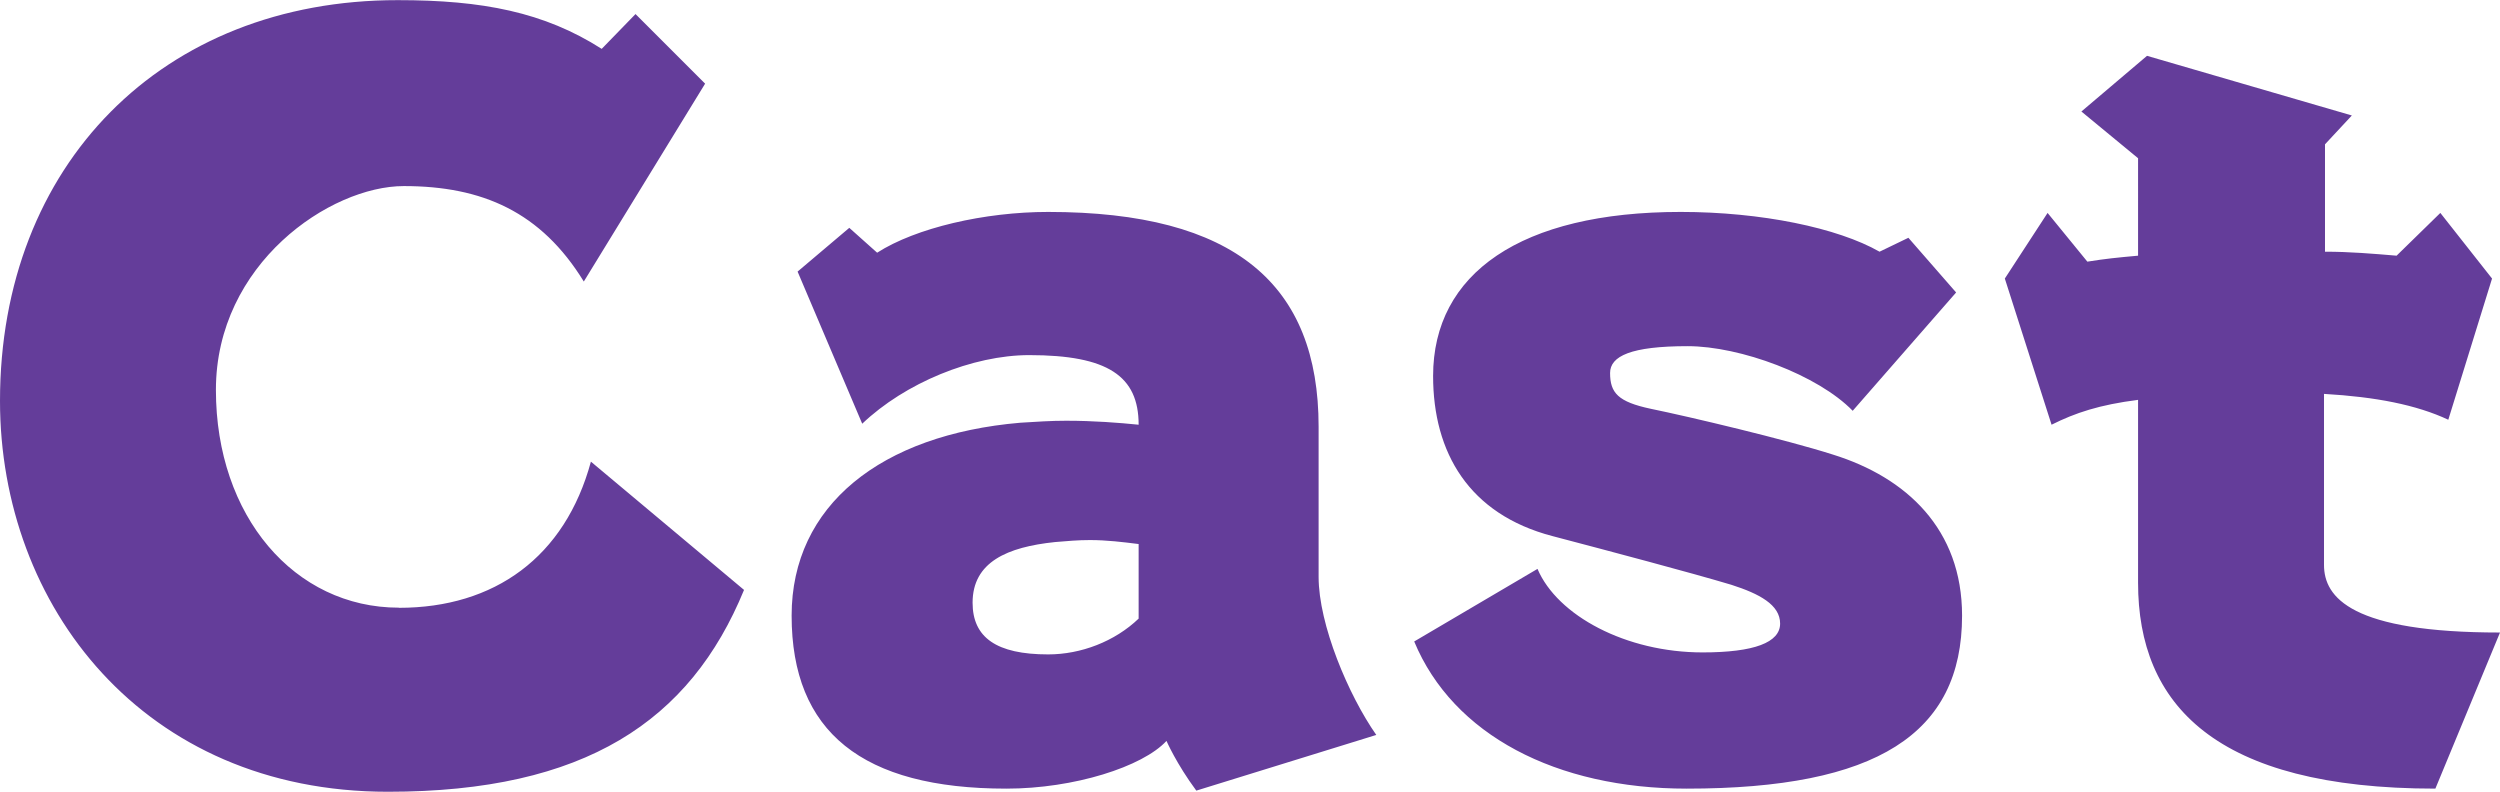 <svg xmlns="http://www.w3.org/2000/svg" viewBox="0 0 176 55.73"><path d="M28.08 42.78c-7.35 0-12.88-6.44-12.88-15.33S23.25 13.1 28.43 13.1c5.53 0 9.66 1.82 12.67 6.72l8.54-13.93-4.9-4.9-2.38 2.45C38.3.85 33.96.01 28.01.01 11.41 0 0 11.62 0 28.22c0 14.42 10.08 27.52 27.31 27.52 13.86 0 21.28-4.97 25.07-14.21L41.6 32.5c-1.82 6.72-6.79 10.29-13.51 10.29Zm64.75-12.74c0-10.01-5.88-15.12-19.04-15.12-4.48 0-9.31 1.12-12.04 2.87l-1.96-1.75-3.64 3.08 4.55 10.71C63.71 26.96 68.47 25 72.46 25c5.53 0 7.7 1.47 7.7 4.9-1.4-.14-3.15-.28-5.11-.28-1.05 0-2.1.07-3.22.14-9.8.84-16.1 5.81-16.1 13.58 0 8.19 4.97 12.18 15.12 12.18 4.76 0 9.59-1.54 11.27-3.36 0 0 .7 1.61 2.1 3.5l12.67-3.92c-1.96-2.8-4.06-7.77-4.06-11.13V30.04ZM80.16 43.55c-1.68 1.61-4.06 2.52-6.37 2.52-3.64 0-5.32-1.19-5.32-3.64 0-2.87 2.45-3.92 5.81-4.27.84-.07 1.61-.14 2.45-.14 1.19 0 2.31.14 3.43.28v5.25ZM129.03 32c-3.29-1.05-10.08-2.66-12.81-3.22-2.31-.49-2.87-1.12-2.87-2.52 0-1.19 1.47-1.89 5.46-1.89 3.71 0 9.17 2.03 11.62 4.55l7.28-8.33-3.36-3.85-2.03.98c-2.94-1.68-8.33-2.8-14-2.8-11.27 0-17.43 4.34-17.43 11.55 0 5.39 2.52 9.73 8.4 11.27 3.99 1.05 9.8 2.59 12.6 3.43 1.96.63 3.43 1.4 3.43 2.73s-1.82 2.03-5.46 2.03c-5.39 0-10.22-2.59-11.62-5.88l-8.68 5.11c2.73 6.58 10.01 10.36 19.18 10.36 13.37 0 19.39-3.85 19.39-12.18 0-6.09-3.92-9.73-9.1-11.34Zm34.58 7.77V27.73c3.64.21 6.51.77 8.75 1.82l3.08-9.94-3.64-4.62-3.08 3.01c-1.68-.14-3.29-.28-5.04-.28v-7.56l1.89-2.03-14.42-4.2-4.62 3.92 3.99 3.29V18c-1.54.14-2.24.21-3.57.42l-2.8-3.43-3.01 4.62 3.29 10.29c1.68-.84 3.36-1.4 6.09-1.75v12.88c0 8.54 5.39 14.49 20.93 14.49L176 44.53c-10.43 0-12.39-2.45-12.39-4.76Z" style="fill:#643d9a;stroke-width:0"/></svg>